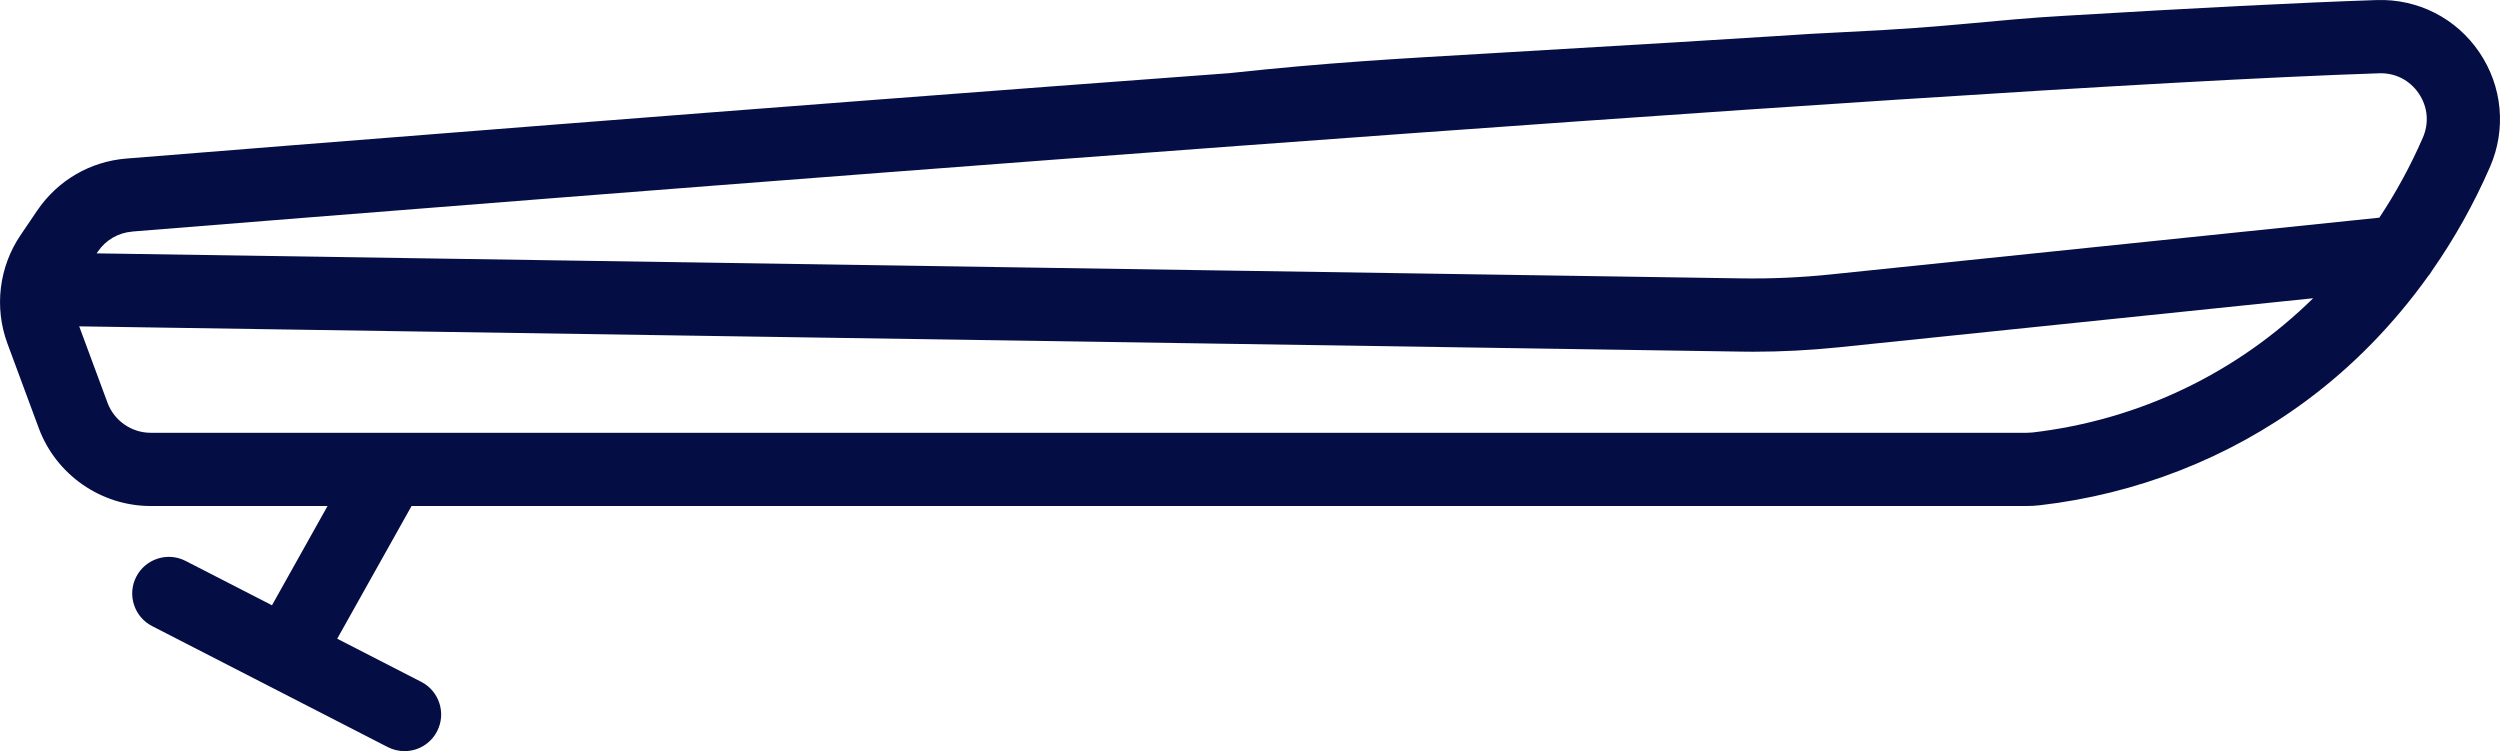 <?xml version="1.0" encoding="UTF-8"?>
<svg id="Calque_2" data-name="Calque 2" xmlns="http://www.w3.org/2000/svg" viewBox="0 0 421.63 126.68">
  <defs>
    <style>
      .cls-1 {
        fill: #050e44;
        stroke-width: 0px;
      }
    </style>
  </defs>
  <g id="Layer_1" data-name="Layer 1">
    <g id="NewGroupe72">
      <g id="NewGroup0-27">
        <path class="cls-1" d="M22.3,39.05c25.67-2.07,105.17-8.43,186.71-14.46.1,0,.21-.01.31-.02,76.47-5.65,154.69-10.99,191.93-12.21,2.71-.09,5.14,1.15,6.67,3.39,1.53,2.25,1.78,4.98.69,7.48-2.08,4.78-4.54,9.27-7.33,13.48l-92.62,9.58c-4.92.51-9.92.73-14.86.66L16.3,42.73l.2-.29c1.33-1.96,3.44-3.19,5.8-3.38h0ZM342.6,72.94c-.27.03-.58.05-.9.05H65.87s-.03,0-.04,0H25.41c-3.23,0-6.16-2.04-7.28-5.07l-4.77-12.88,280.26,4.26c.68.01,1.37.02,2.06.02,4.75,0,9.54-.25,14.26-.73l80.18-8.29c-12.75,12.52-29.24,20.56-47.51,22.66h0ZM6.54,72.21c2.91,7.85,10.49,13.13,18.87,13.13h29.83l-9.37,16.74-14.57-7.48c-3.03-1.56-6.76-.36-8.32,2.67-1.56,3.03-.36,6.76,2.67,8.32l39.75,20.41c.9.46,1.87.68,2.82.68,2.24,0,4.4-1.22,5.5-3.36,1.56-3.03.36-6.76-2.67-8.32l-14.18-7.28,12.54-22.38h272.31c.79,0,1.57-.04,2.31-.13,16.3-1.88,31.8-7.94,44.81-17.54,7.89-5.82,14.86-12.97,20.68-21.11.24-.28.45-.57.63-.89,3.79-5.43,7.08-11.29,9.79-17.51,2.78-6.37,2.1-13.6-1.8-19.35C414.25,3.07,407.78-.22,400.85.01c-13.04.43-31.08,1.36-52.28,2.63-13.01.73-18.86,1.91-37.6,2.78-9.9.46-3.05.27-59.94,3.59-15.58.91-27.15,1.54-43.73,3.33C125.97,18.35,46.9,24.68,21.31,26.74c-6.11.49-11.58,3.69-15.03,8.76l-2.81,4.15h0C-.17,45.01-1,51.85,1.25,57.93l5.29,14.28h0Z"/>
      </g>
    </g>
  </g>
</svg>
